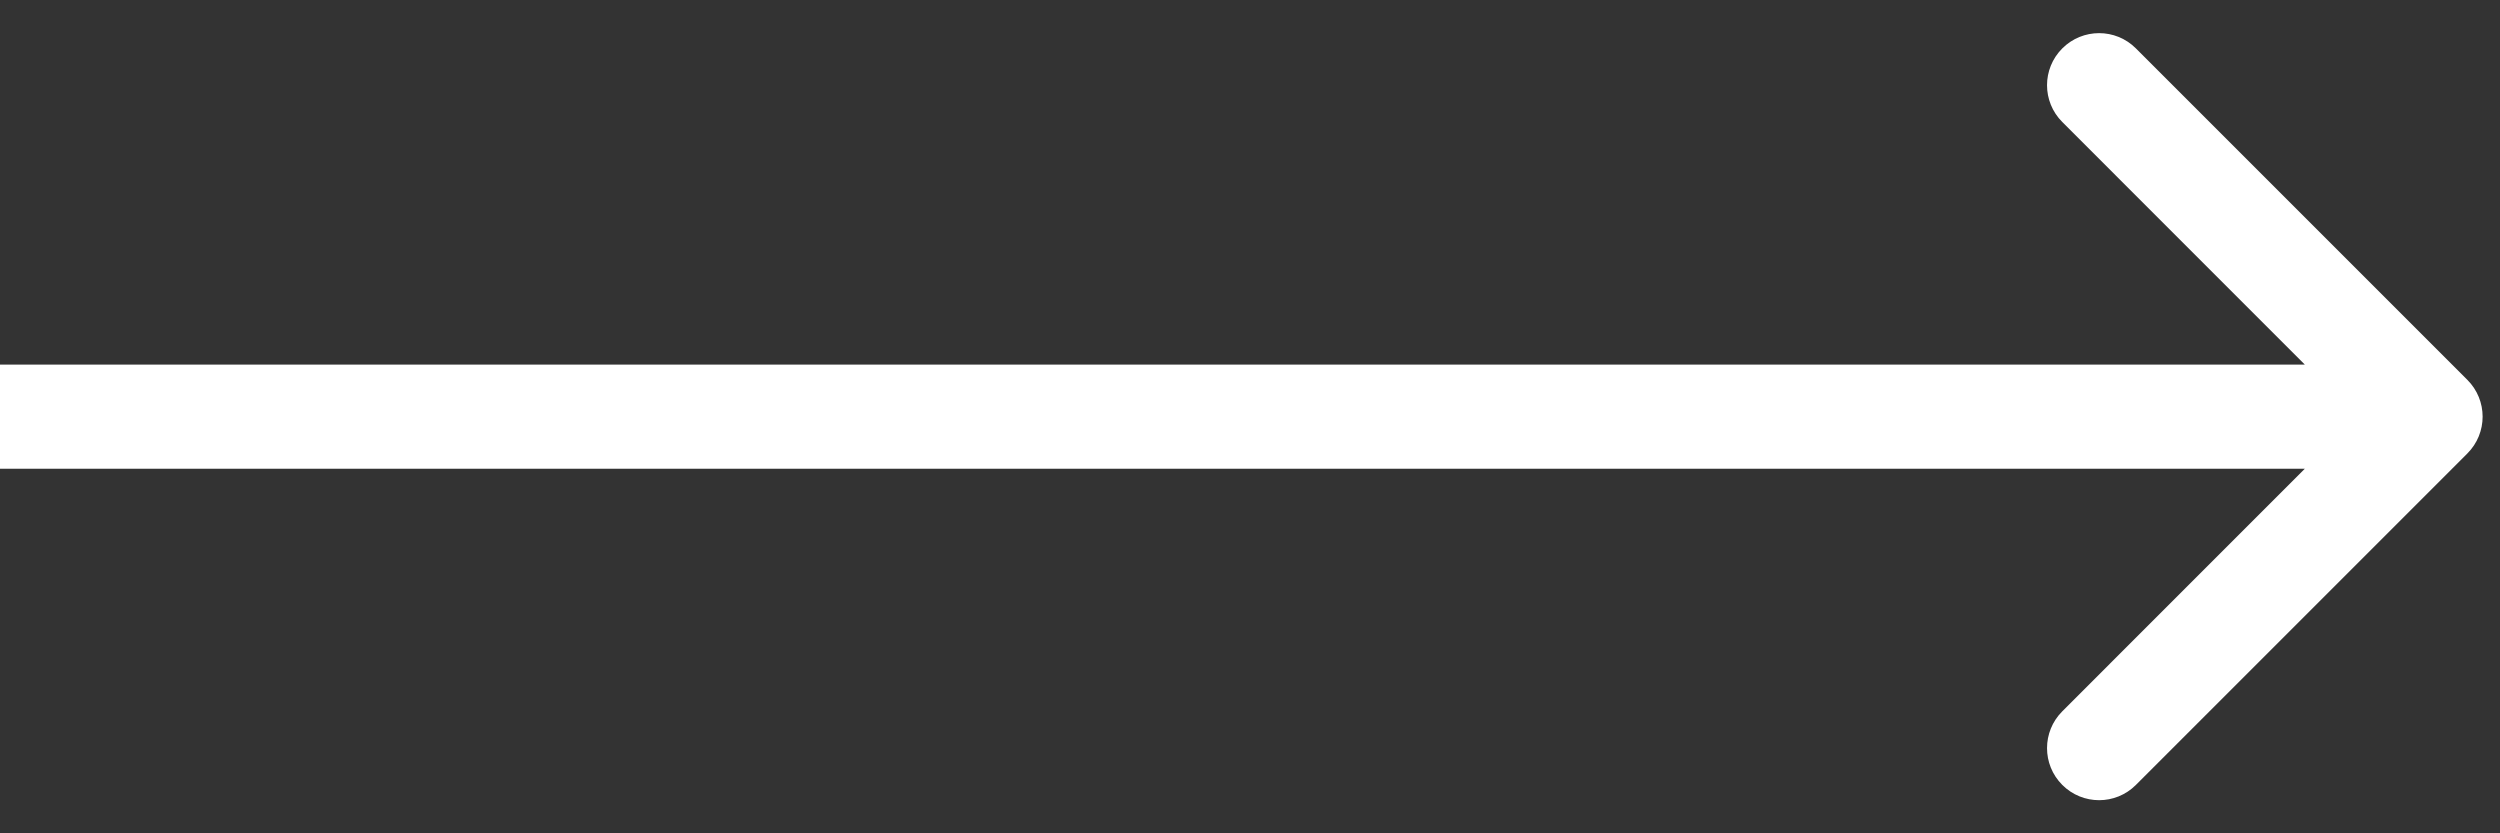<svg width="36" height="12" viewBox="0 0 36 12" fill="none" xmlns="http://www.w3.org/2000/svg">
<rect x="0" y="0" width="36" height="12" fill="#333333" stroke="none"/>
<path d="M35.53 6.53C35.823 6.237 35.823 5.763 35.53 5.47L30.757 0.697C30.465 0.404 29.99 0.404 29.697 0.697C29.404 0.99 29.404 1.464 29.697 1.757L33.939 6L29.697 10.243C29.404 10.536 29.404 11.01 29.697 11.303C29.99 11.596 30.465 11.596 30.757 11.303L35.53 6.53ZM-6.55671e-08 6.75L17.5 6.75L17.5 5.25L6.55671e-08 5.25L-6.55671e-08 6.75ZM17.5 6.75L35 6.75L35 5.25L17.5 5.25L17.5 6.75Z" fill="white"/>
</svg>

